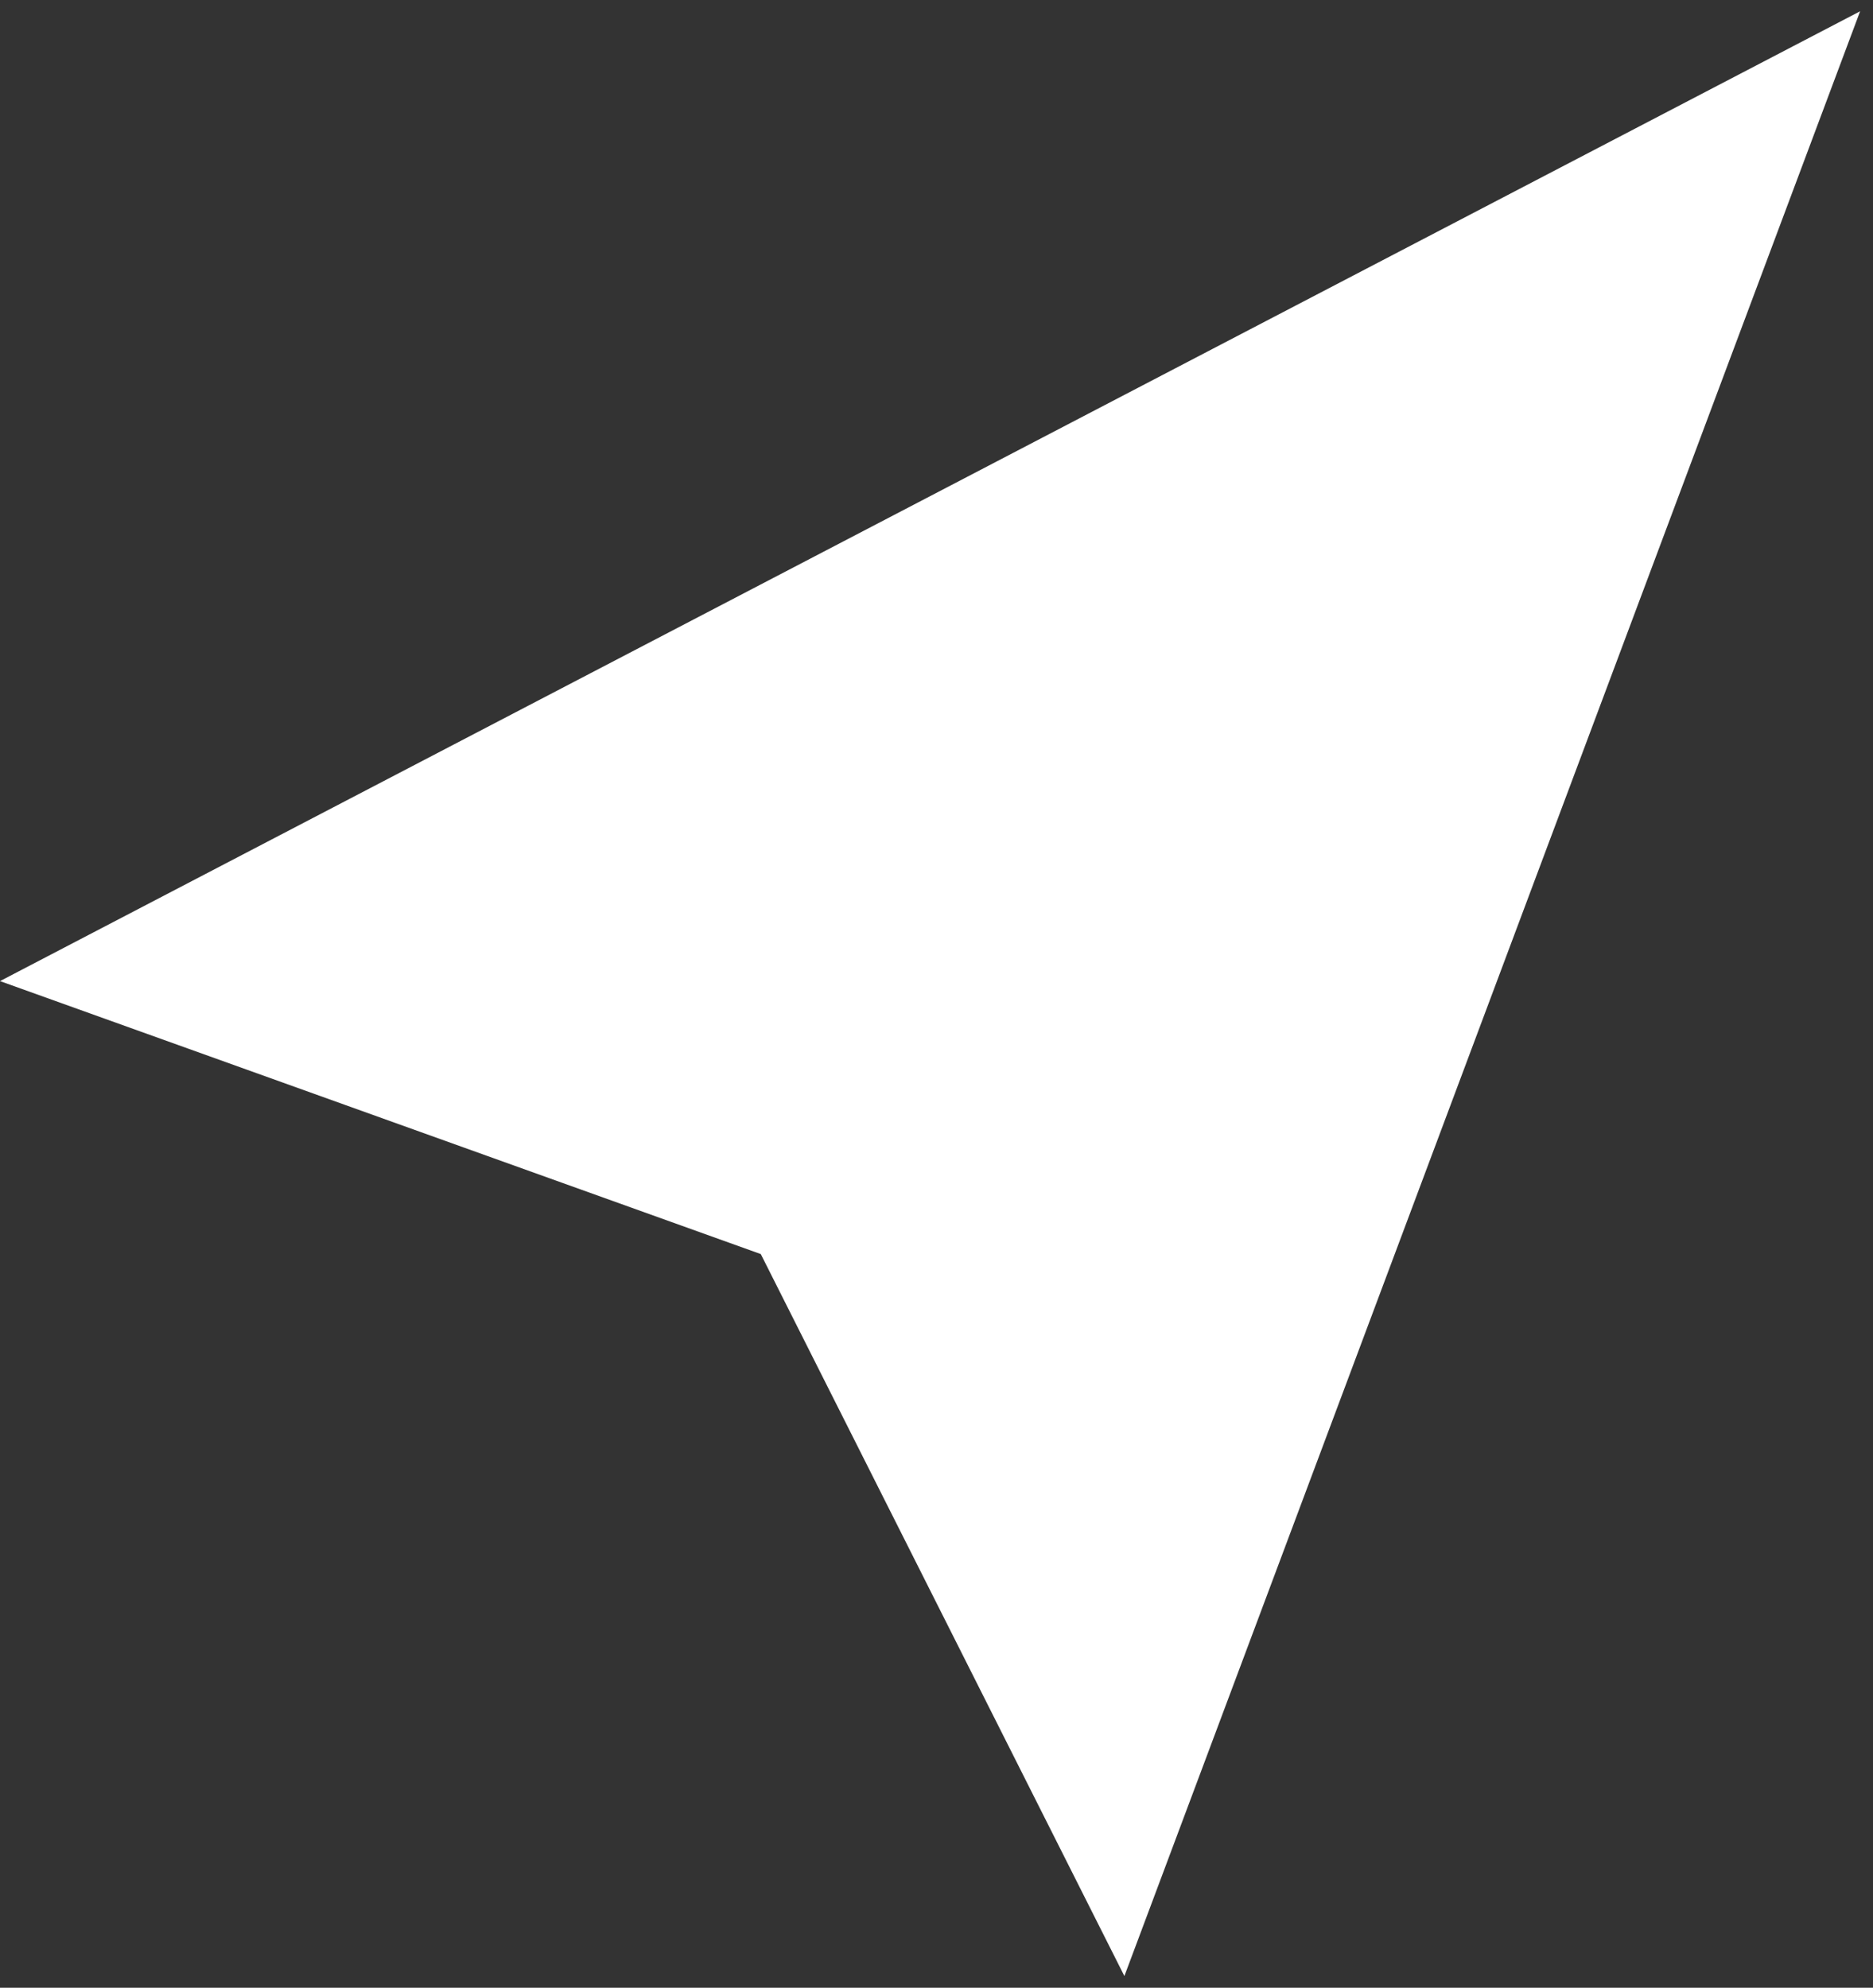 <?xml version="1.0" encoding="UTF-8"?> <svg xmlns="http://www.w3.org/2000/svg" width="131" height="139" viewBox="0 0 131 139" fill="none"><rect x="0" y="0" width="131" height="139" fill="#333333" stroke="none"/> <path d="M130.099 0.788L78.641 138.182L53.21 87.695L0 68.607L130.099 0.788Z" fill="white"></path> </svg> 